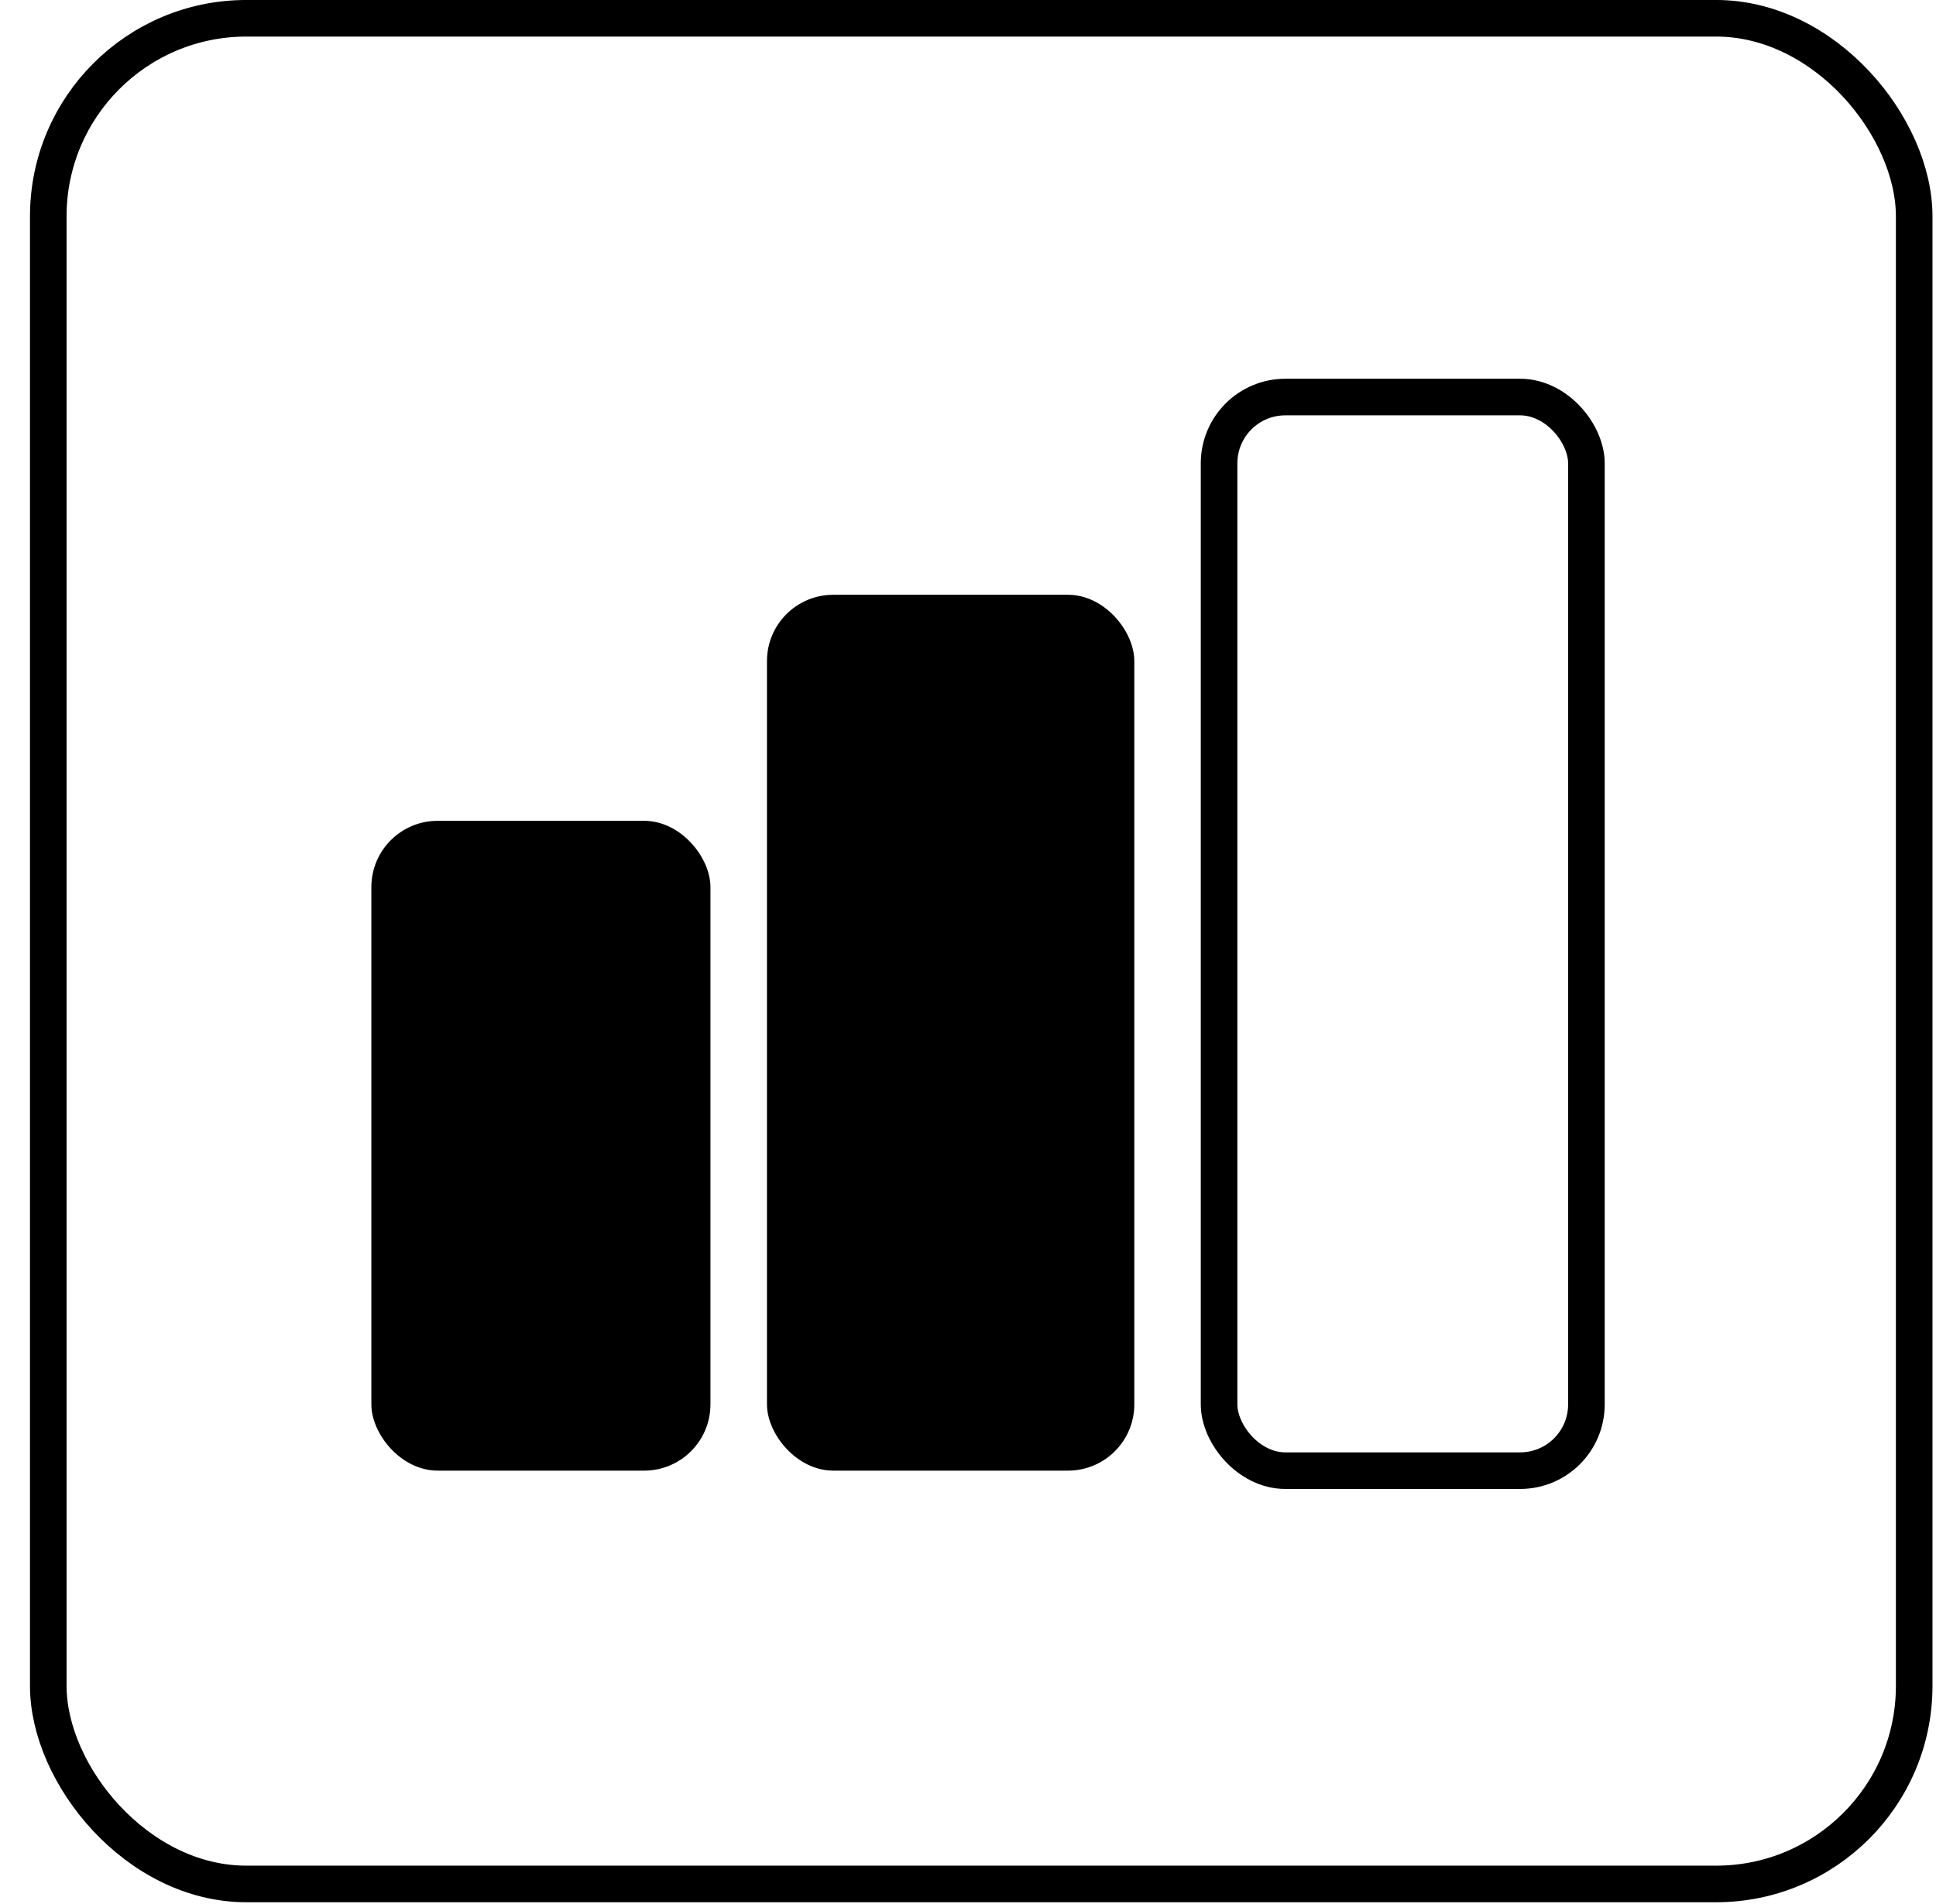 <svg width="61" height="60" viewBox="0 0 61 60" fill="none" xmlns="http://www.w3.org/2000/svg">
<rect x="1.521" y="0.576" width="58.792" height="58.792" rx="6.241" stroke="black" stroke-width="1.153"/>
<rect x="11.701" y="25.866" width="10.684" height="20.477" rx="2.088" fill="black"/>
<rect x="24.166" y="18.743" width="11.574" height="27.6" rx="2.088" fill="black"/>
<rect x="38.411" y="12.512" width="11.574" height="33.832" rx="2.088" stroke="black" stroke-width="1.153"/>
</svg>
